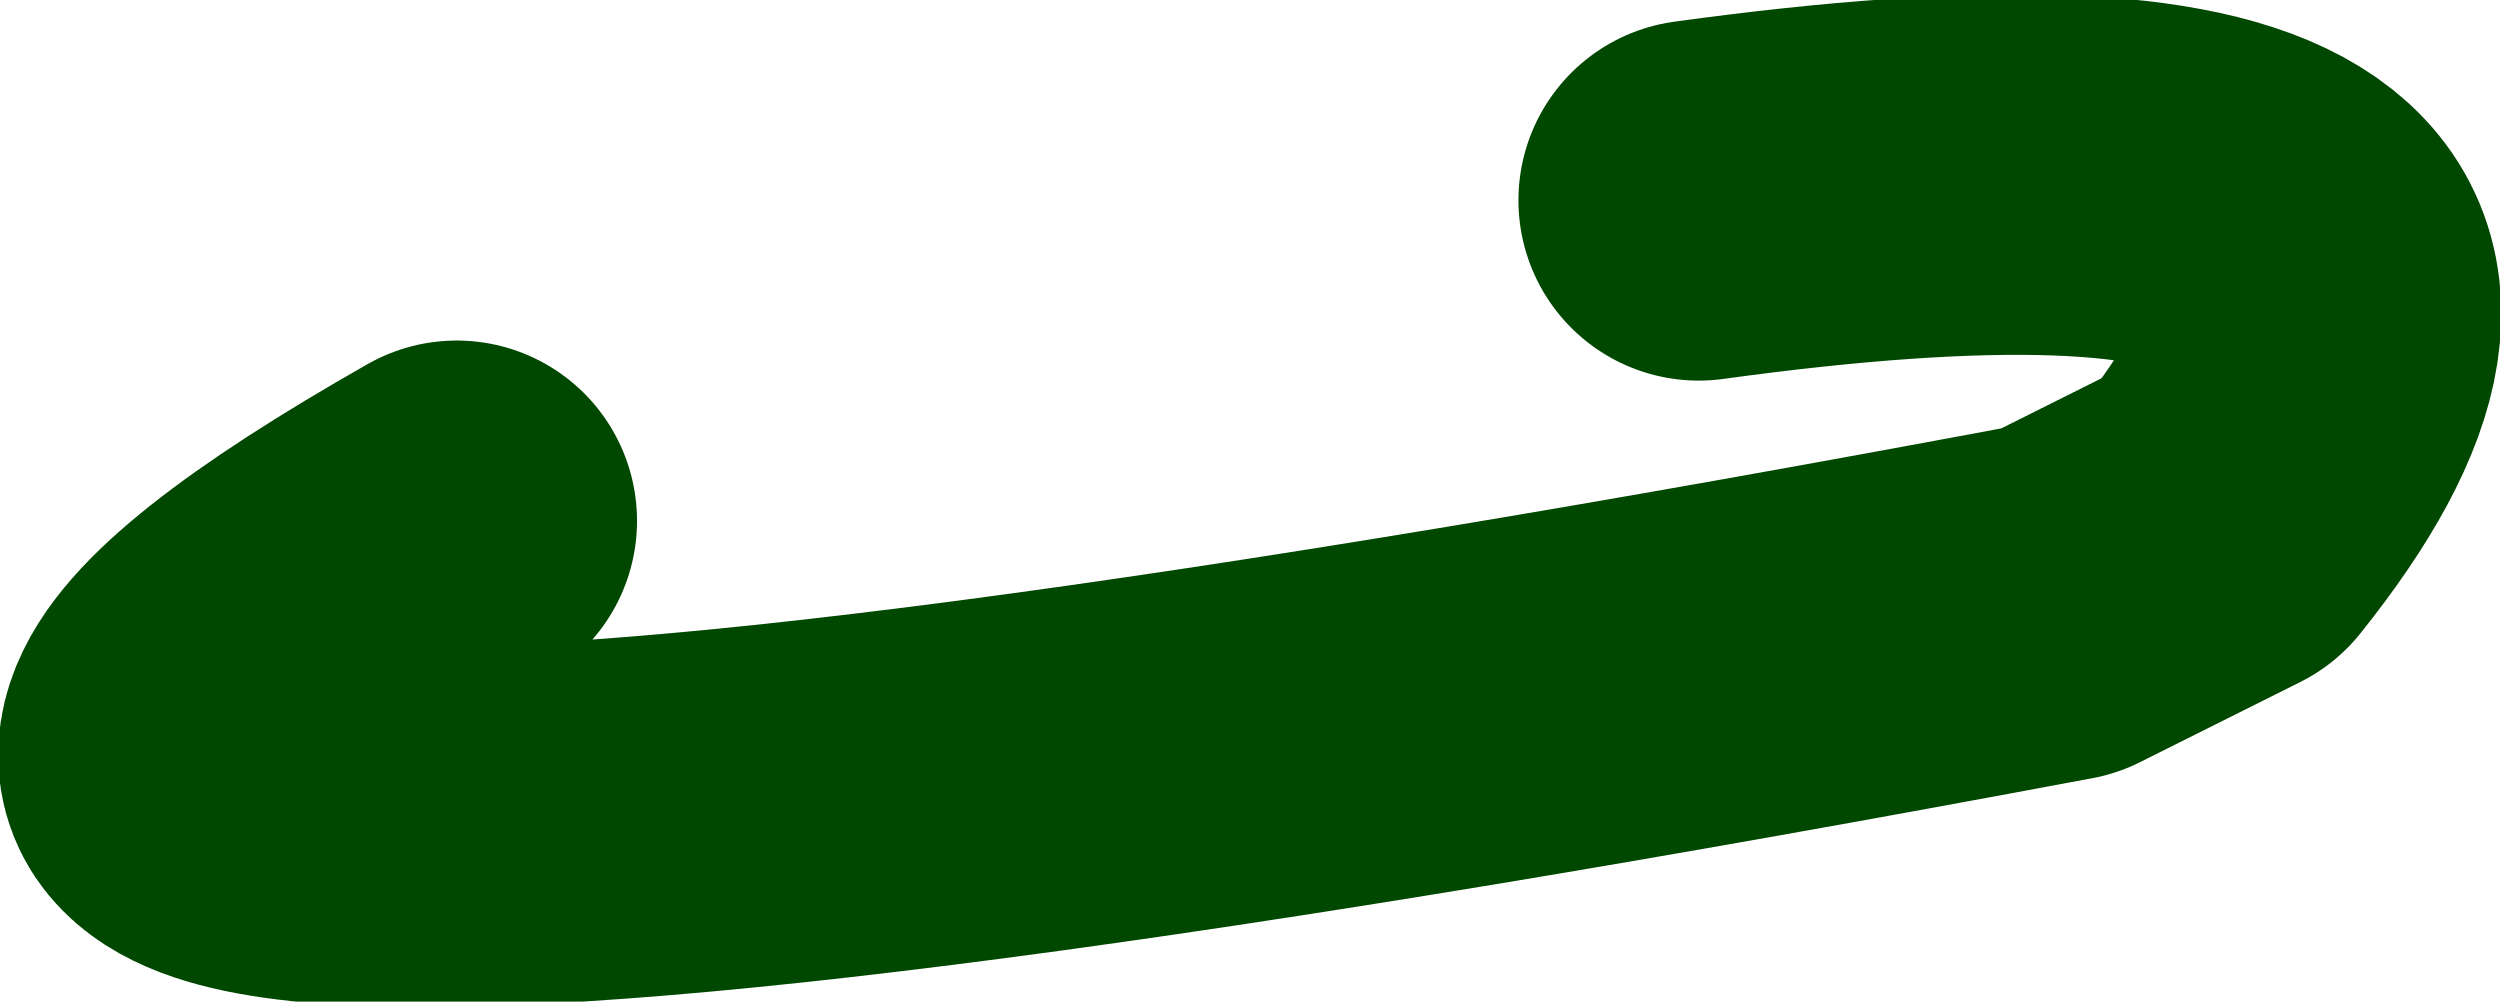 <?xml version="1.0" encoding="UTF-8" standalone="no"?>
<svg xmlns:xlink="http://www.w3.org/1999/xlink" height="6.25px" width="15.6px" xmlns="http://www.w3.org/2000/svg">
  <g transform="matrix(1.0, 0.0, 0.0, 1.0, 211.1, 33.0)">
    <path d="M-200.5 -31.75 Q-195.05 -32.5 -197.25 -29.75 L-198.25 -29.25 Q-214.5 -26.2 -208.25 -29.75" fill="none" stroke="#004700" stroke-linecap="round" stroke-linejoin="round" stroke-width="2.25"/>
  </g>
</svg>
